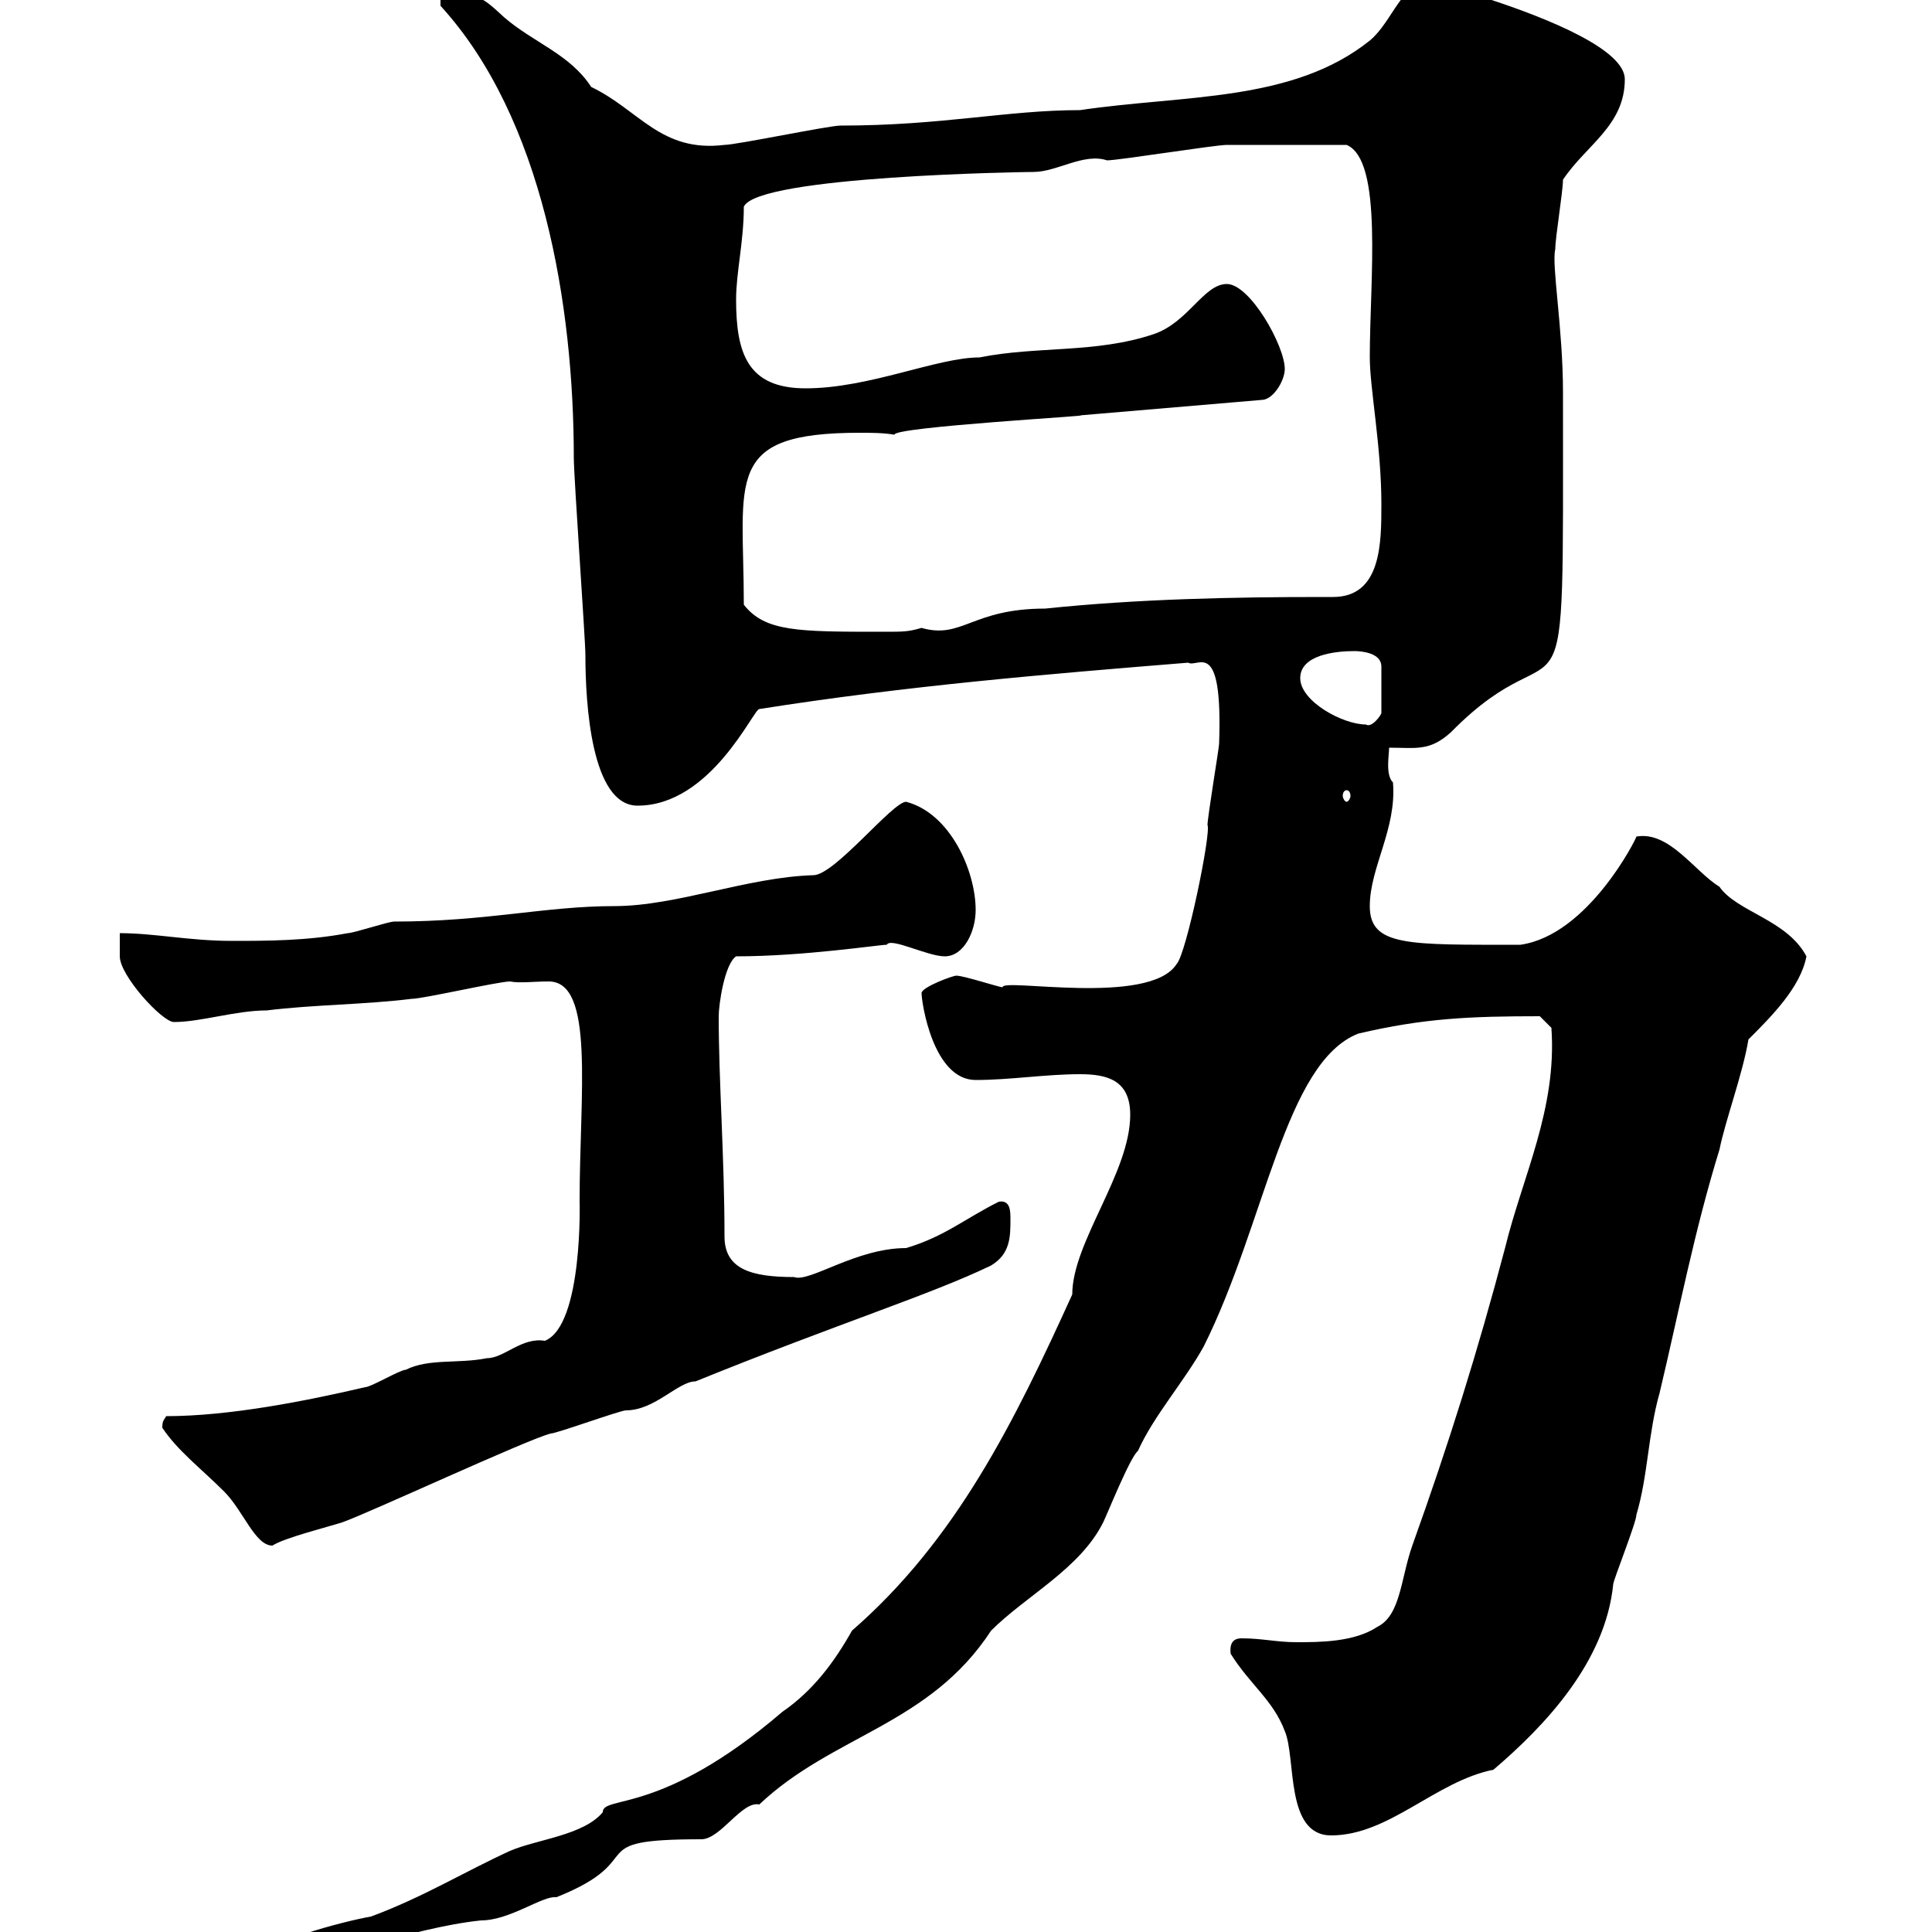 <svg xmlns="http://www.w3.org/2000/svg" xmlns:xlink="http://www.w3.org/1999/xlink" width="300" height="300"><path d="M166.50 201C157.50 220.80 148.50 239.10 132.30 253.20C129.60 258 126.30 262.50 121.50 265.80C102.60 282 93.60 278.70 93.60 281.40C90.60 285 83.40 285.60 79.20 287.40C72 290.70 65.70 294.60 57.60 297.60C54 298.20 39.60 301.80 39.60 304.80C51.30 304.80 63.30 299.40 74.70 298.20C79.20 298.20 84.30 294.30 86.40 294.60C101.40 288.60 89.70 285.60 108.90 285.60C111.90 285.60 115.20 279.60 117.90 280.20C129.30 269.40 144.30 267.90 153.90 253.20C159.30 247.80 167.70 243.60 171.30 236.40C171.90 235.20 175.50 226.20 176.70 225.30C179.10 219.90 183.90 214.50 186.90 209.10C196.50 189.90 199.50 165 210.90 160.50C221.10 158.10 228.30 157.80 239.10 157.80L240.90 159.60C241.80 172.20 236.40 182.70 233.70 193.80C229.50 209.70 225 224.10 219.30 240C217.50 245.10 217.50 250.80 213.90 252.60C210.30 255 204.90 255 201.30 255C198.30 255 195.90 254.40 192.90 254.40C192.30 254.40 190.80 254.40 191.10 256.80C194.10 261.60 197.70 264 199.50 268.80C201.30 273 199.50 285 206.70 285C215.70 285 222.90 276.60 231.90 274.80C240 267.90 249.30 258 250.50 246C250.50 245.40 254.10 236.40 254.10 235.20C255.90 229.20 255.90 222.60 257.70 216.30C260.70 203.70 263.10 191.10 267 178.50C267.90 174 270.60 166.80 271.50 161.40C275.10 157.80 279.60 153.30 280.50 148.50C277.50 142.80 269.70 141.60 267 137.70C263.10 135.30 259.20 129 254.10 129.90C254.10 130.20 246.60 145.20 236.10 146.70C218.70 146.70 212.70 147 212.70 140.70C212.70 134.70 216.90 128.70 216.30 121.50C215.10 120.30 215.70 117.30 215.70 116.10C219.90 116.10 222 116.70 225.30 113.70C243.60 95.10 242.70 119.10 242.70 60.90C242.70 51 240.90 41.10 241.50 38.70C241.50 36.90 242.70 29.70 242.70 27.90C246.30 22.50 252.30 19.50 252.30 12.30C252.30 7.80 240.90 3 230.70-0.30C230.10-0.90 223.50-2.70 222.90-3.90C217.50-2.70 216.30 3.30 212.70 6.30C200.70 15.90 183.90 14.70 167.70 17.10C156.30 17.10 146.40 19.50 130.50 19.50C128.70 19.50 114.30 22.50 112.50 22.50C102.60 23.70 99.30 17.10 91.80 13.50C88.50 8.40 82.80 6.60 78.30 2.70C74.10-1.20 74.40-0.60 68.40-0.90L68.40 0.90C84.30 18.30 89.10 47.40 89.10 71.10C89.10 74.10 90.90 99.30 90.90 101.70C90.90 109.20 91.80 125.10 99 125.10C110.40 125.10 117 110.10 117.90 110.10C140.70 106.50 162.30 104.70 184.50 102.90C186 103.80 189.90 98.70 189.30 115.50C189.30 116.10 187.50 126.90 187.50 128.10C188.10 129.30 184.20 148.20 182.70 149.70C178.50 156.30 155.40 151.80 155.70 153.30C155.10 153.30 149.70 151.50 148.50 151.50C147.90 151.50 143.10 153.30 143.10 154.20C143.10 155.70 144.90 167.70 151.50 167.70C156.90 167.70 162.30 166.80 167.70 166.80C171.90 166.80 175.50 167.70 175.50 173.10C175.50 182.10 166.50 192.90 166.50 201ZM25.20 221.70C27.60 225.30 31.20 228 34.80 231.60C37.80 234.60 39.60 240 42.30 240C44.10 238.80 51.30 237 53.10 236.40C56.70 235.20 81.90 223.50 85.50 222.60C86.40 222.60 96.30 219 97.20 219C101.70 219 105.30 214.50 108 214.50C130.20 205.50 144.60 201 153.90 196.50C156.90 194.70 156.90 192 156.90 189.30C156.90 188.10 156.90 186.30 155.10 186.60C149.70 189.30 146.70 192 140.70 193.80C132.90 193.80 125.70 199.20 123.30 198.30C116.70 198.30 112.50 197.10 112.50 192C112.50 179.70 111.60 168 111.60 157.80C111.60 156 112.50 149.70 114.30 148.50C124.80 148.50 136.50 146.70 137.70 146.70C138.30 145.50 144 148.50 146.70 148.50C149.70 148.50 151.50 144.60 151.50 141.30C151.50 135.30 147.60 126.30 140.70 124.50C138.60 124.50 129.60 135.90 126.30 135.90C116.10 136.20 105 140.70 95.40 140.70C84.60 140.70 75.60 143.10 61.20 143.10C60.30 143.10 54.90 144.90 54 144.90C47.70 146.10 41.40 146.10 36 146.10C29.40 146.10 24 144.90 18.60 144.90C18.60 144.90 18.60 147.90 18.60 148.50C18.60 151.50 25.20 158.70 27 158.70C31.20 158.70 36.60 156.90 41.40 156.90C48.60 156 56.70 156 63.90 155.10C65.70 155.10 77.40 152.40 79.20 152.40C80.70 152.70 82.80 152.40 85.20 152.40C92.40 152.40 90 169.80 90 186.60C90 186 90.60 205.80 84.60 208.20C81 207.60 78.30 210.90 75.60 210.90C71.10 211.80 66.60 210.90 63 212.70C62.10 212.70 57.60 215.40 56.70 215.40C47.70 217.50 35.70 219.90 25.80 219.90C25.50 220.50 25.20 220.50 25.20 221.70ZM209.10 122.70C209.40 122.70 209.70 123 209.70 123.60C209.70 123.90 209.40 124.50 209.10 124.50C208.80 124.50 208.50 123.90 208.50 123.60C208.50 123 208.80 122.70 209.10 122.70ZM201.90 105.30C201.90 101.70 207.30 101.10 210.30 101.10C211.50 101.10 214.50 101.40 214.50 103.50L214.50 110.70C214.50 111 213 113.10 212.10 112.50C208.50 112.50 201.90 108.90 201.90 105.30ZM115.50 93.90C115.50 74.40 112.20 67.20 133.50 67.20C135.30 67.20 137.10 67.20 138.90 67.50C138.60 66.30 170.70 64.50 167.70 64.50L195.90 62.10C197.70 62.10 199.50 59.10 199.50 57.30C199.50 53.70 194.10 44.10 190.50 44.10C186.90 44.10 184.50 50.10 179.10 51.90C170.10 54.90 161.10 53.70 152.10 55.50C145.50 55.50 135 60.30 125.10 60.30C116.10 60.30 114.30 54.90 114.30 46.50C114.30 42.30 115.50 37.50 115.50 32.10C117.60 27.30 159.30 26.70 160.50 26.70C164.10 26.70 168.30 23.70 171.90 24.90C173.70 24.90 188.70 22.50 190.50 22.50C194.10 22.50 201.90 22.50 209.10 22.50C214.80 24.90 212.70 43.50 212.70 55.50C212.70 60.30 214.50 69.30 214.50 78.30C214.50 84.30 214.50 92.70 207 92.70C206.70 92.70 205.80 92.70 205.50 92.70C191.40 92.70 176.70 93 162.30 94.50C150.90 94.50 149.40 99.30 143.10 97.50C141 98.10 140.40 98.10 137.10 98.10C123.90 98.10 118.80 98.10 115.50 93.90Z"/></svg>